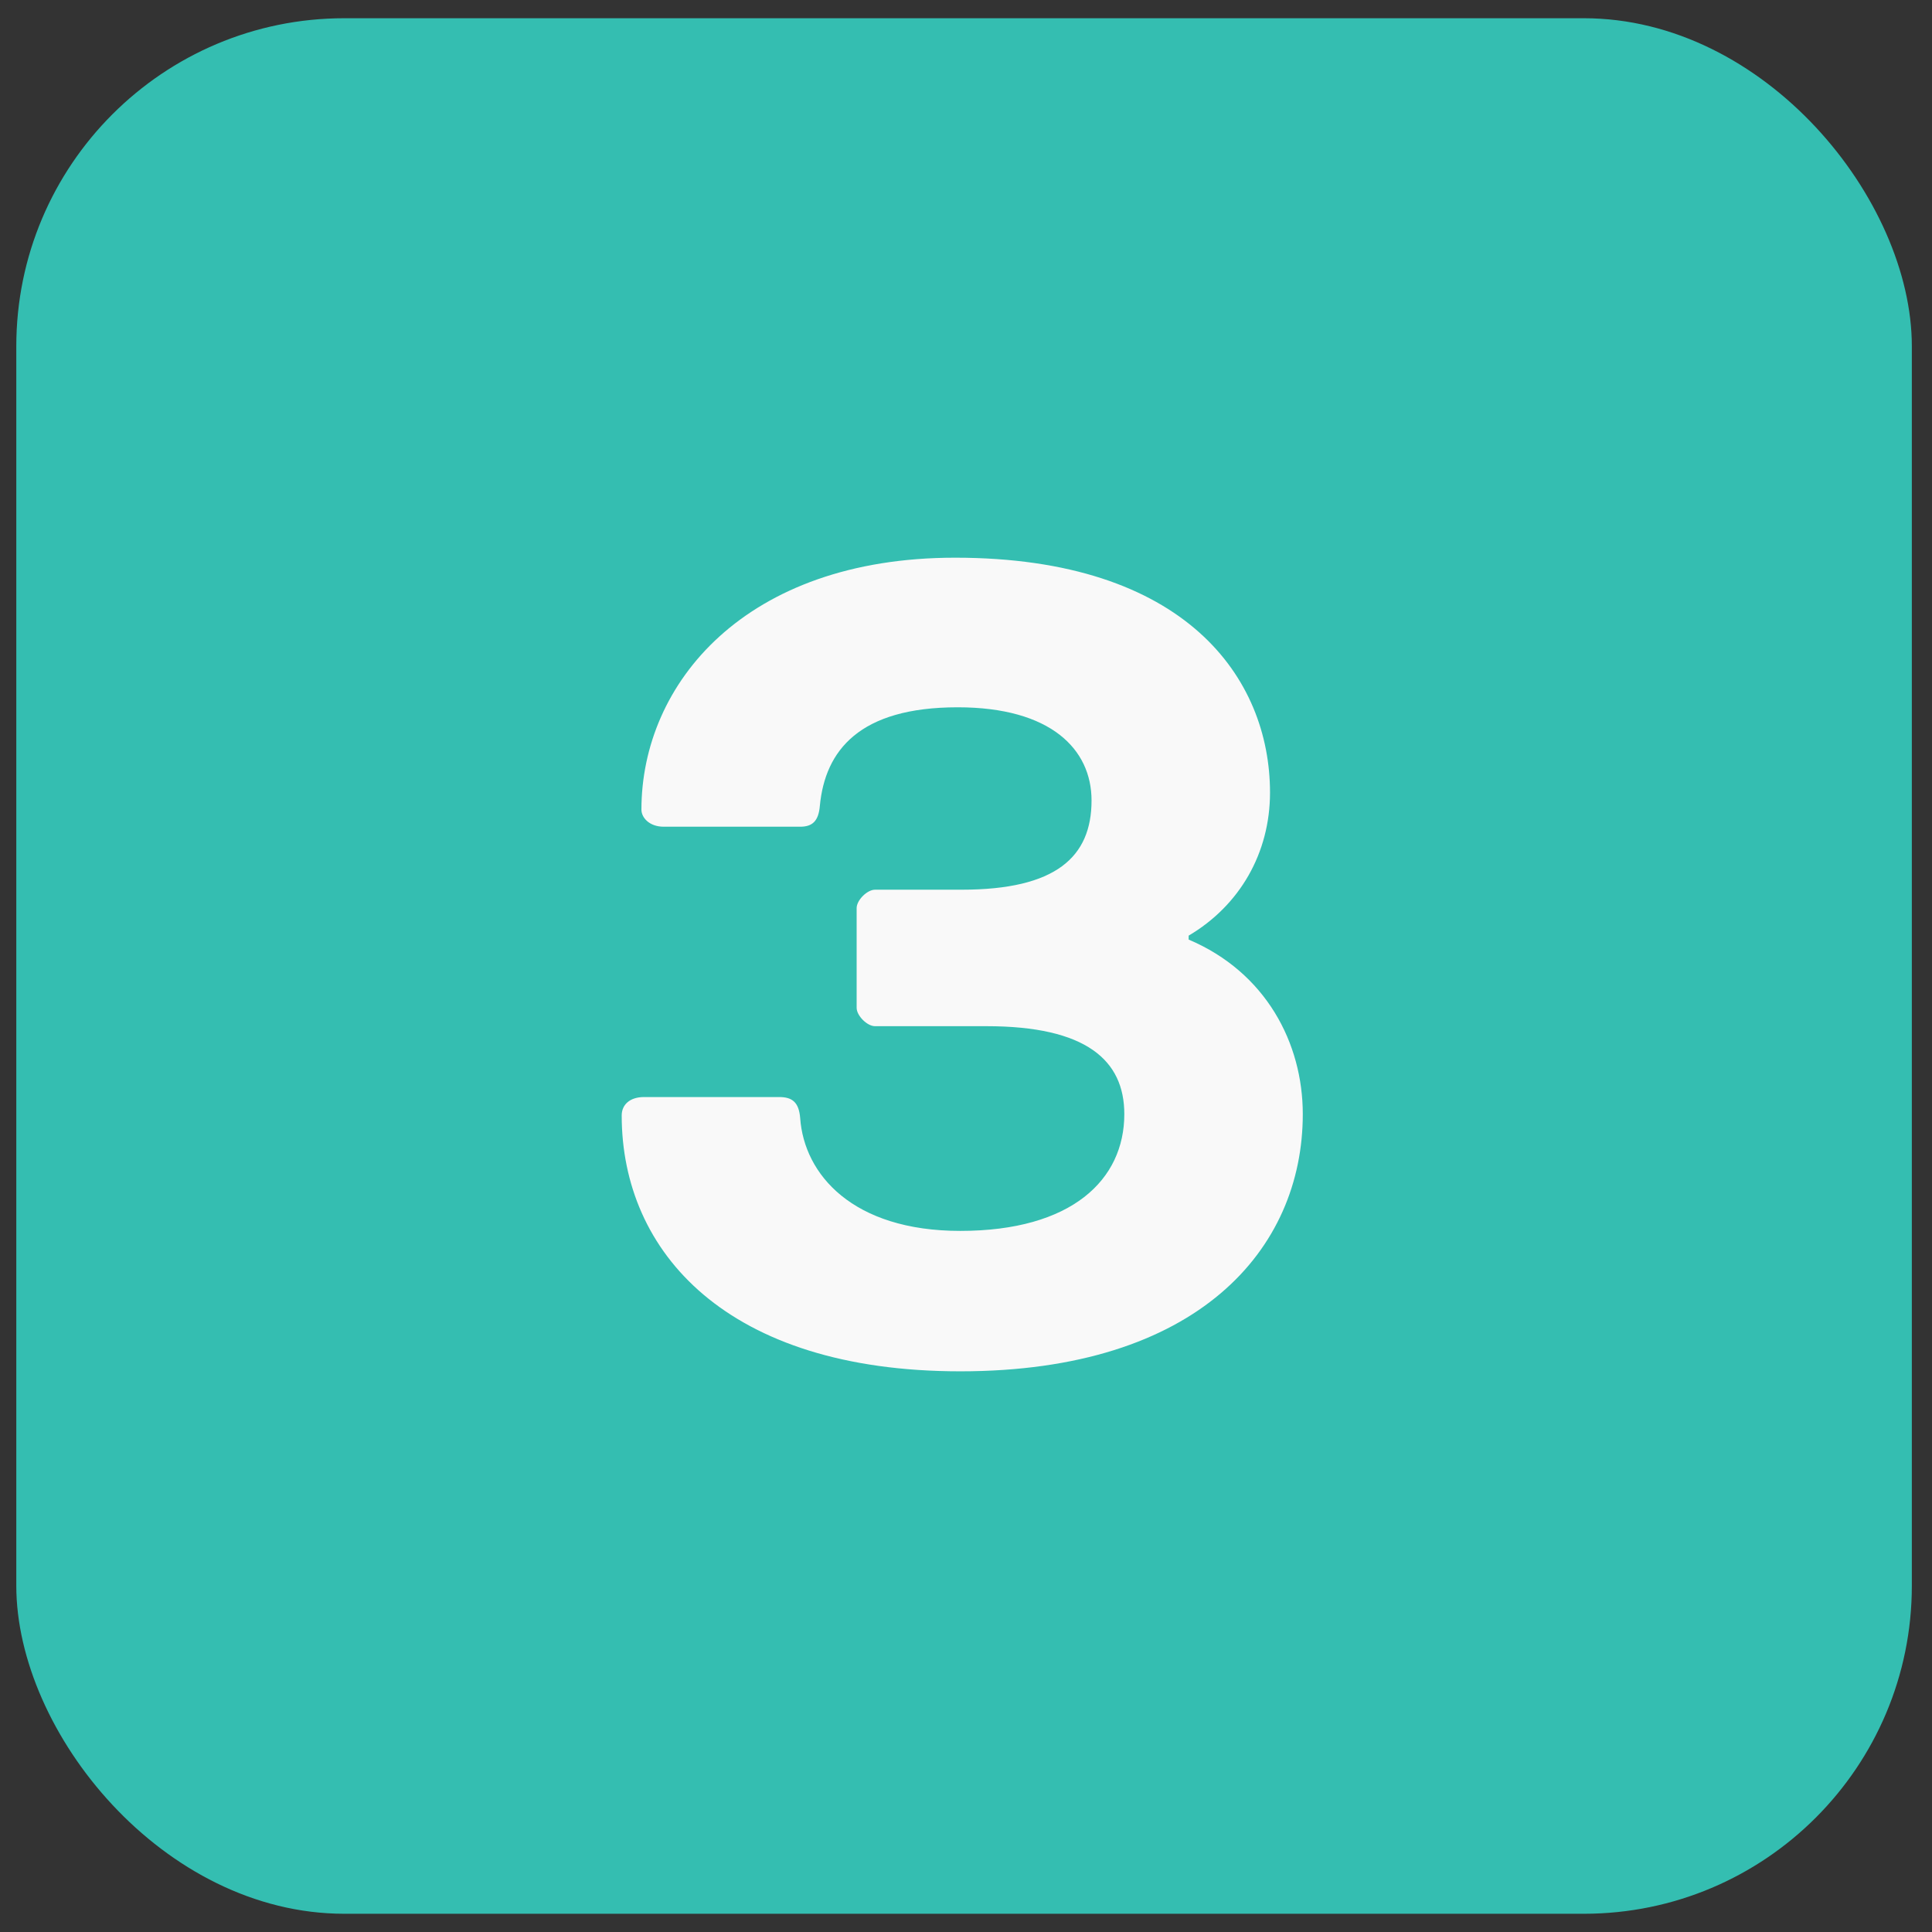 <svg width="53" height="53" viewBox="0 0 53 53" fill="none" xmlns="http://www.w3.org/2000/svg">
<rect x="0" y="0" width="53" height="53" fill="#333333" stroke="none"/>
<rect x="0.447" y="0.5" width="52" height="52" rx="9" fill="#34BEB1"/>
<path d="M27.064 28.151H24.003C23.788 28.151 23.5 27.863 23.5 27.647V24.911C23.5 24.695 23.788 24.407 24.003 24.407H26.38C28.971 24.407 29.944 23.507 29.944 21.959C29.944 20.555 28.828 19.403 26.271 19.403C23.572 19.403 22.636 20.591 22.491 22.103C22.456 22.535 22.276 22.679 21.951 22.679H18.207C17.811 22.679 17.596 22.427 17.596 22.211C17.596 18.755 20.439 15.299 26.2 15.299C32.535 15.299 34.84 18.611 34.84 21.743C34.84 23.399 34.011 24.839 32.608 25.667V25.775C34.731 26.675 35.739 28.619 35.739 30.563C35.739 34.271 32.859 37.619 26.343 37.619C19.936 37.619 17.055 34.343 17.055 30.599C17.055 30.311 17.271 30.095 17.668 30.095H21.375C21.735 30.095 21.916 30.239 21.951 30.671C22.059 32.219 23.392 33.767 26.343 33.767C29.404 33.767 30.843 32.363 30.843 30.563C30.843 29.087 29.799 28.151 27.064 28.151Z" fill="#F9F9F9"/>
</svg>
